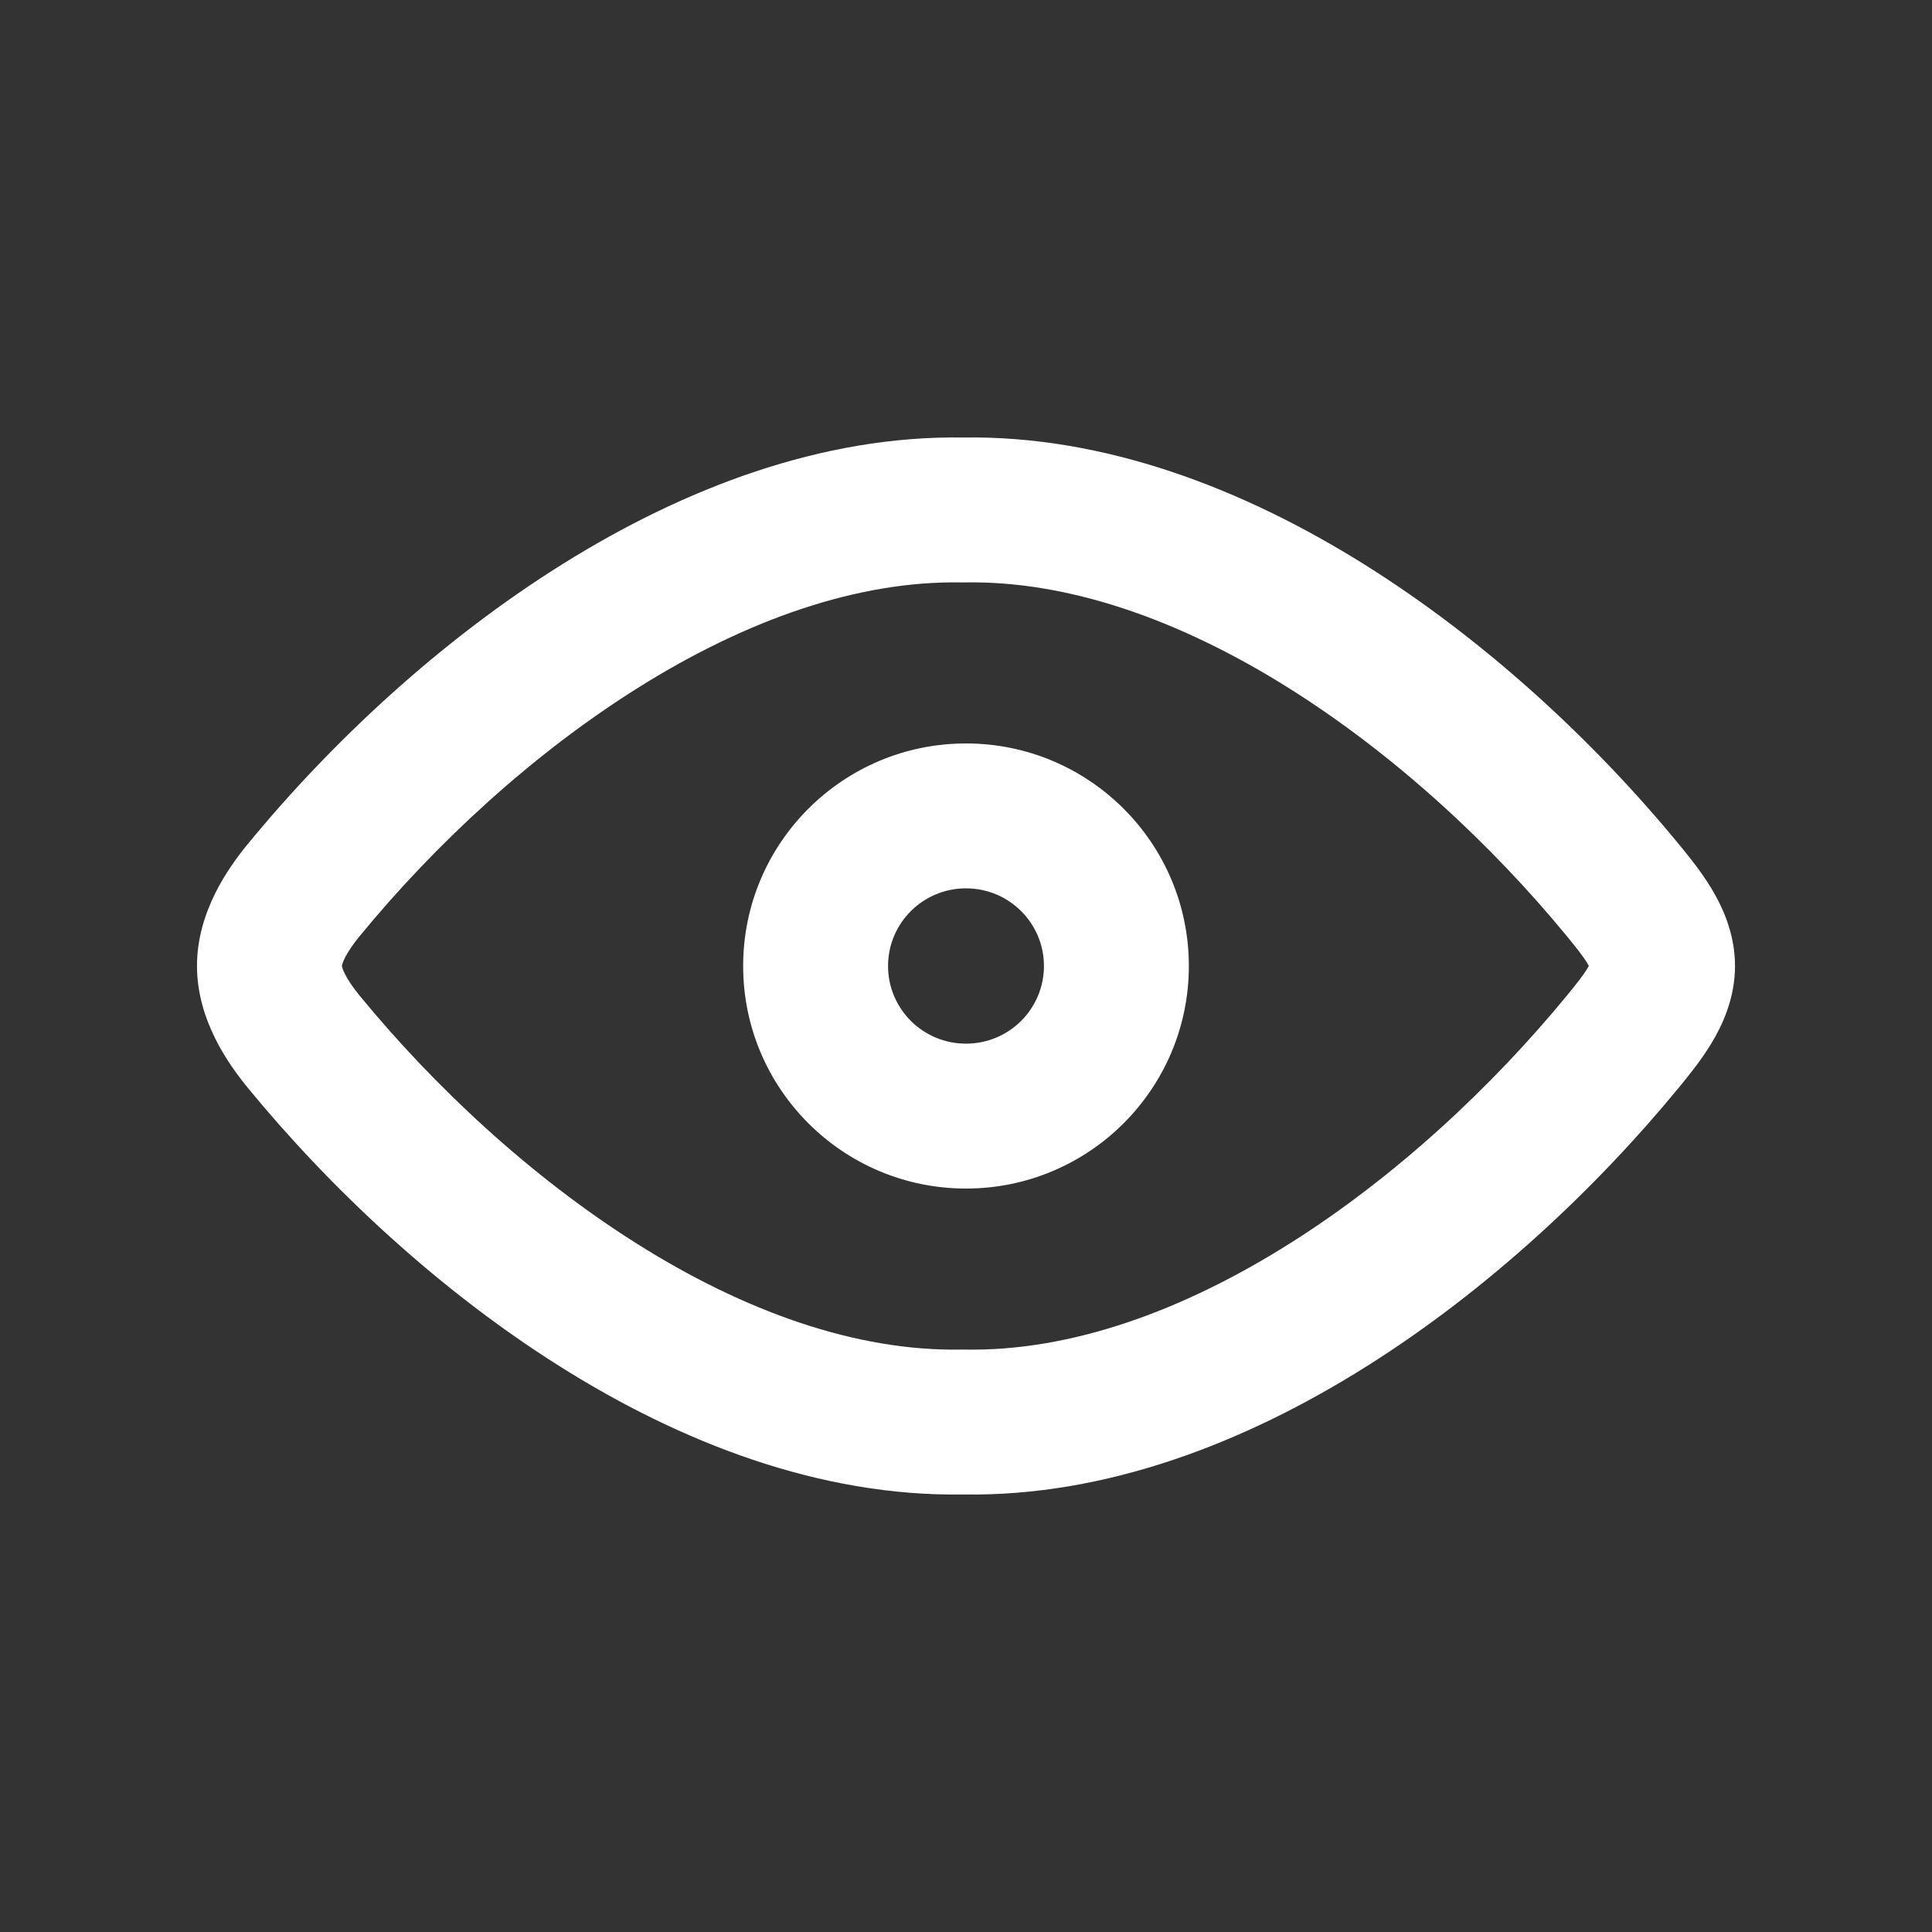 <svg xmlns="http://www.w3.org/2000/svg" width="26" height="26" viewBox="0 0 26 26" fill="none"><rect x="0" y="0" width="26" height="26" fill="#333333" stroke="none"/><path fill-rule="evenodd" clip-rule="evenodd" d="M18.353 7.591C16.724 6.573 14.862 5.857 12.962 5.888C11.062 5.857 9.2 6.573 7.571 7.591C5.93 8.616 4.459 9.987 3.327 11.368L3.327 11.368L3.324 11.371C3.08 11.672 2.651 12.263 2.651 12.999C2.651 13.734 3.08 14.325 3.324 14.626L3.324 14.626L3.326 14.629C4.434 15.98 5.889 17.352 7.529 18.385C9.156 19.411 11.031 20.143 12.962 20.112C14.892 20.143 16.767 19.411 18.395 18.385C20.035 17.352 21.491 15.98 22.599 14.629L22.602 14.626L22.627 14.595C22.73 14.468 22.894 14.268 23.028 14.046C23.173 13.808 23.349 13.443 23.349 12.999C23.349 12.555 23.173 12.19 23.028 11.951C22.894 11.729 22.73 11.529 22.627 11.402L22.602 11.371L22.599 11.368C21.465 9.987 19.994 8.616 18.353 7.591ZM4.641 12.891C4.683 12.808 4.749 12.71 4.836 12.603C5.855 11.361 7.17 10.14 8.604 9.245C10.045 8.344 11.541 7.812 12.943 7.838C12.956 7.838 12.968 7.838 12.98 7.838C14.382 7.812 15.878 8.344 17.32 9.245C18.755 10.141 20.07 11.361 21.09 12.603C21.215 12.757 21.299 12.86 21.361 12.962C21.369 12.976 21.376 12.988 21.382 12.999C21.376 13.009 21.369 13.021 21.361 13.035C21.299 13.137 21.215 13.24 21.09 13.394L21.09 13.394C20.092 14.61 18.79 15.832 17.356 16.735C15.915 17.643 14.408 18.189 12.98 18.162C12.968 18.162 12.956 18.162 12.944 18.162C11.515 18.189 10.008 17.643 8.568 16.735C7.135 15.832 5.833 14.611 4.836 13.394C4.749 13.287 4.683 13.19 4.641 13.106C4.609 13.041 4.602 13.007 4.601 12.999C4.602 12.991 4.609 12.956 4.641 12.891ZM14.049 13C14.049 13.575 13.582 14.045 13 14.045C12.418 14.045 11.951 13.575 11.951 13C11.951 12.425 12.418 11.955 13 11.955C13.582 11.955 14.049 12.425 14.049 13ZM15.999 13C15.999 14.654 14.656 15.995 13 15.995C11.344 15.995 10.001 14.654 10.001 13C10.001 11.346 11.344 10.005 13 10.005C14.656 10.005 15.999 11.346 15.999 13Z" fill="white"></path></svg>
